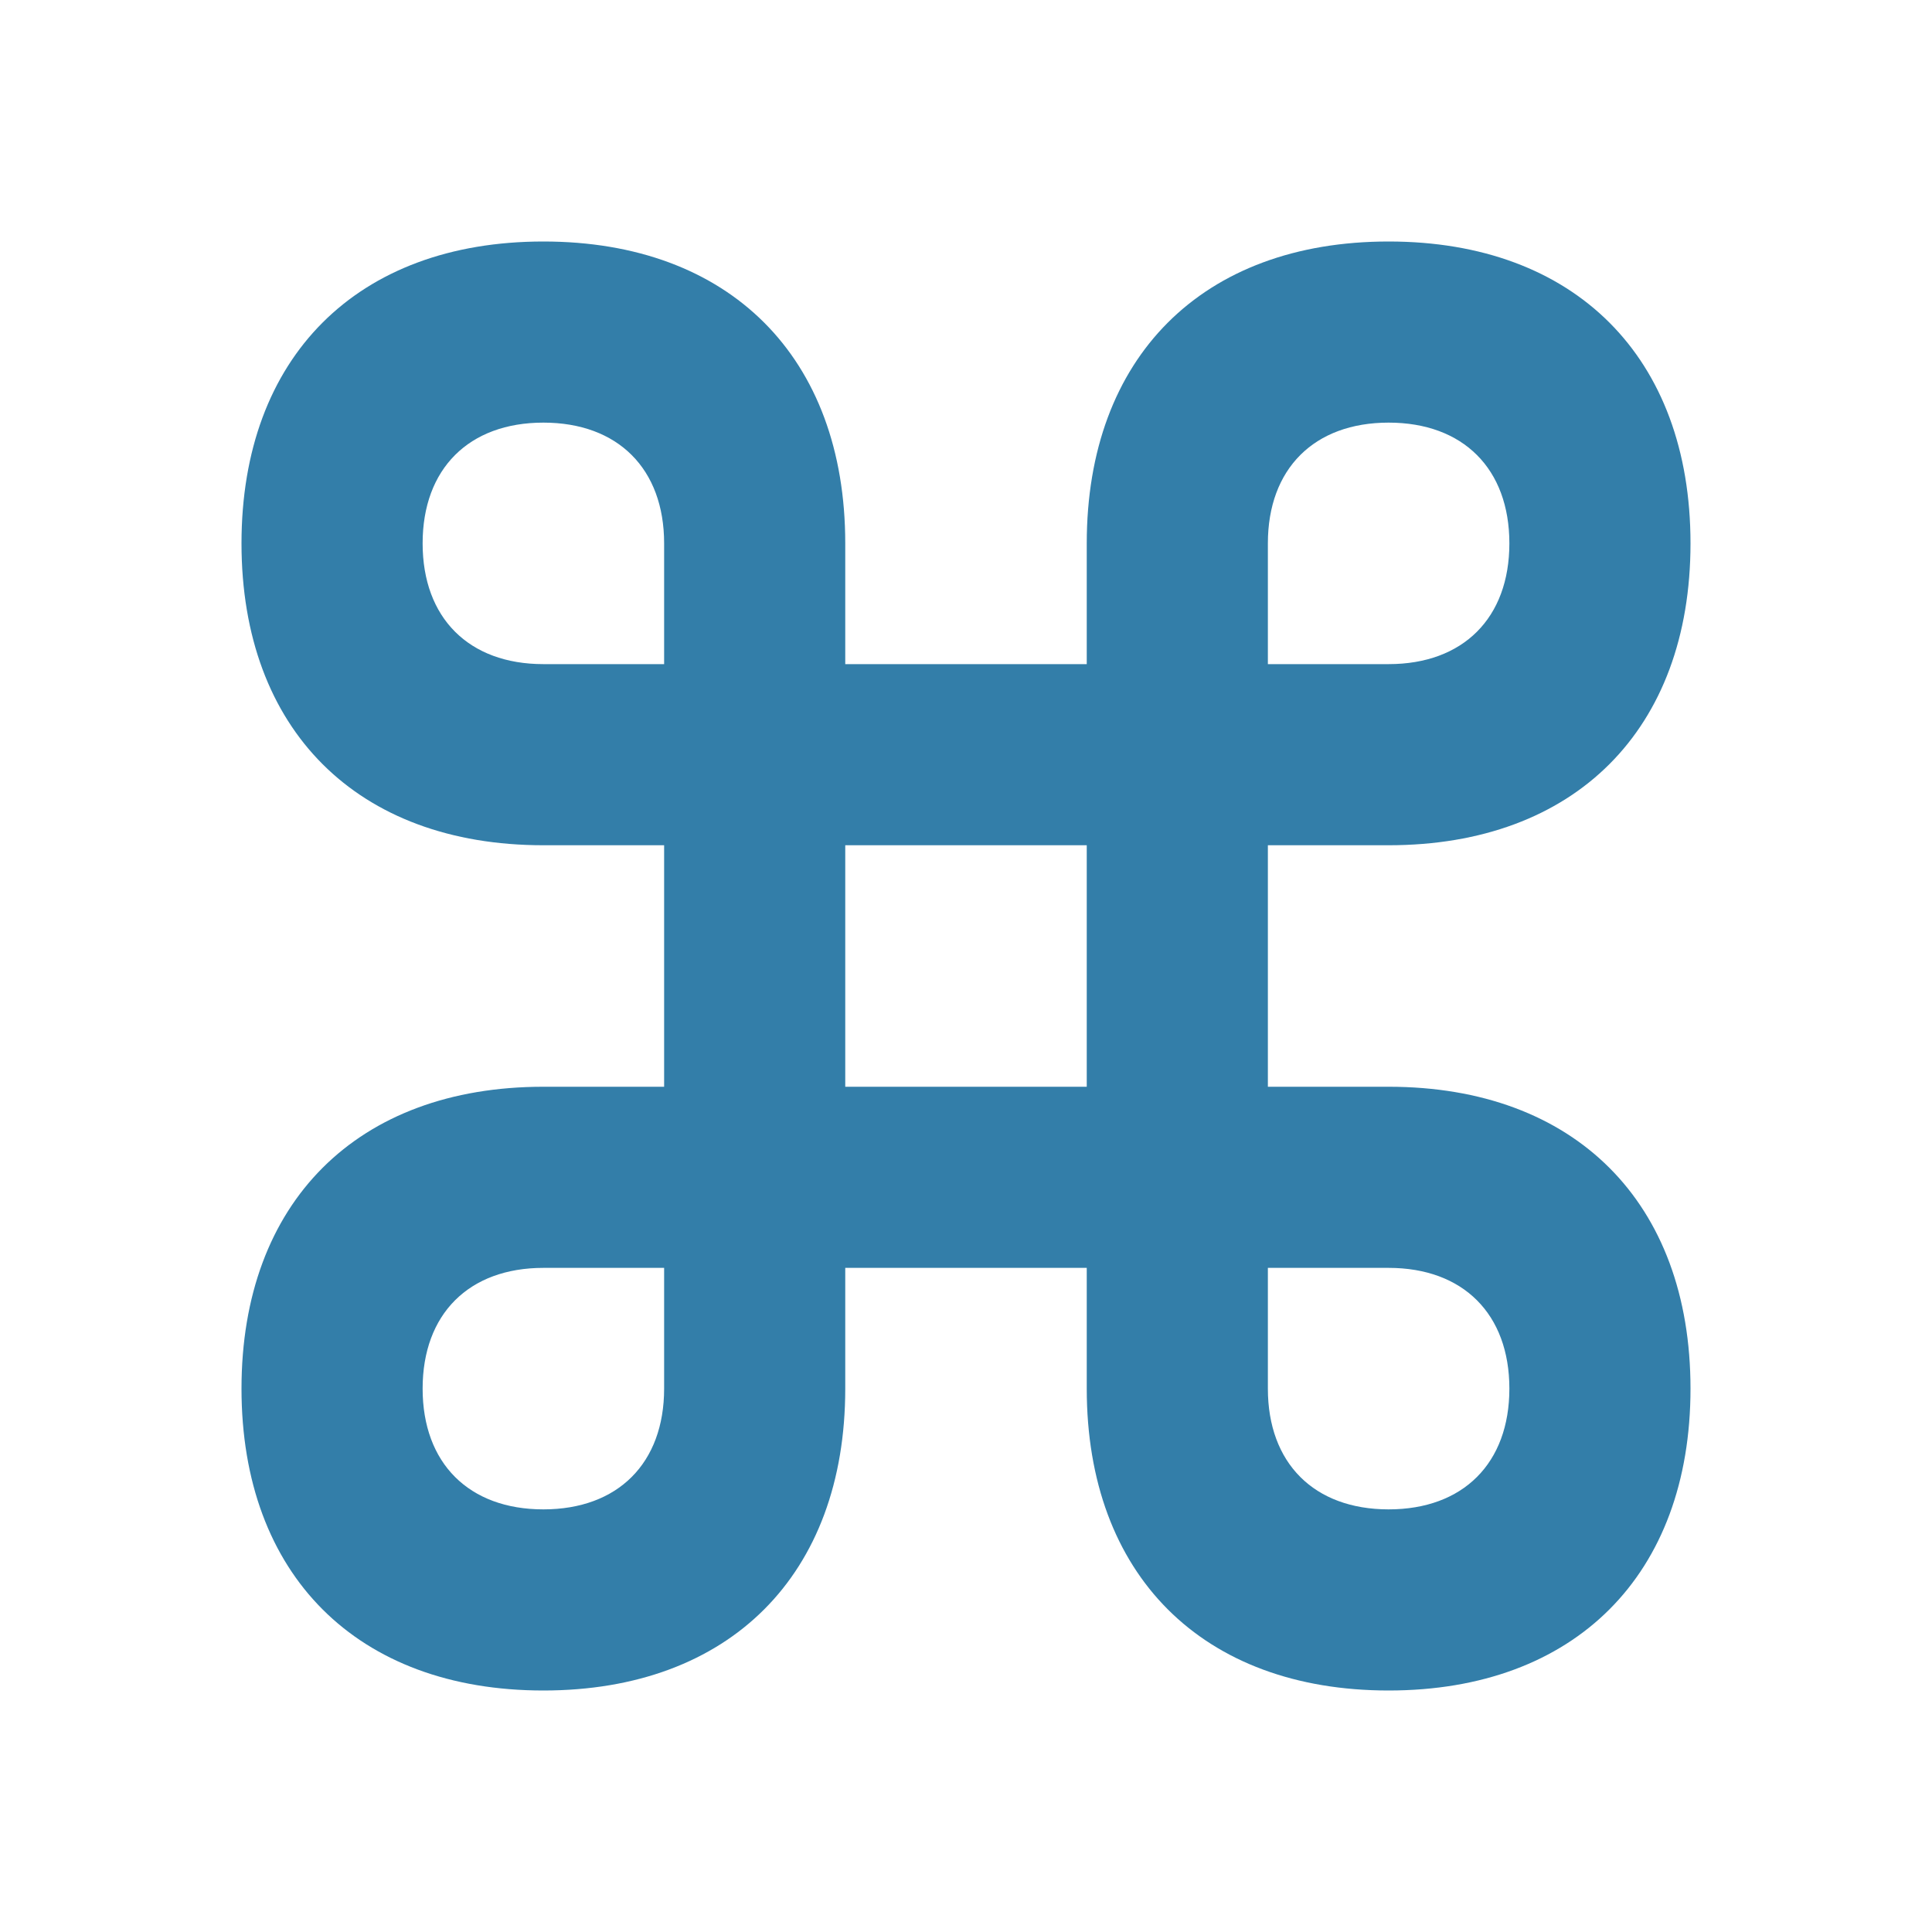 <svg xmlns="http://www.w3.org/2000/svg"  viewBox="0 0 64 64"><defs fill="#337ea9" /><path  d="m46,36h-4v-8h4c6.17,0,10-3.83,10-10s-3.83-10-10-10-10,3.83-10,10v4h-8v-4c0-6.17-3.83-10-10-10s-10,3.83-10,10,3.83,10,10,10h4v8h-4c-6.17,0-10,3.83-10,10s3.83,10,10,10,10-3.83,10-10v-4h8v4c0,6.17,3.83,10,10,10s10-3.83,10-10-3.83-10-10-10Zm-4-18c0-2.47,1.53-4,4-4s4,1.53,4,4-1.53,4-4,4h-4v-4Zm-20,28c0,2.47-1.53,4-4,4s-4-1.53-4-4,1.53-4,4-4h4v4Zm0-24h-4c-2.47,0-4-1.53-4-4s1.53-4,4-4,4,1.53,4,4v4Zm14,14h-8v-8h8v8Zm10,14c-2.47,0-4-1.53-4-4v-4h4c2.47,0,4,1.53,4,4s-1.53,4-4,4Z" fill="#337ea9" /></svg>